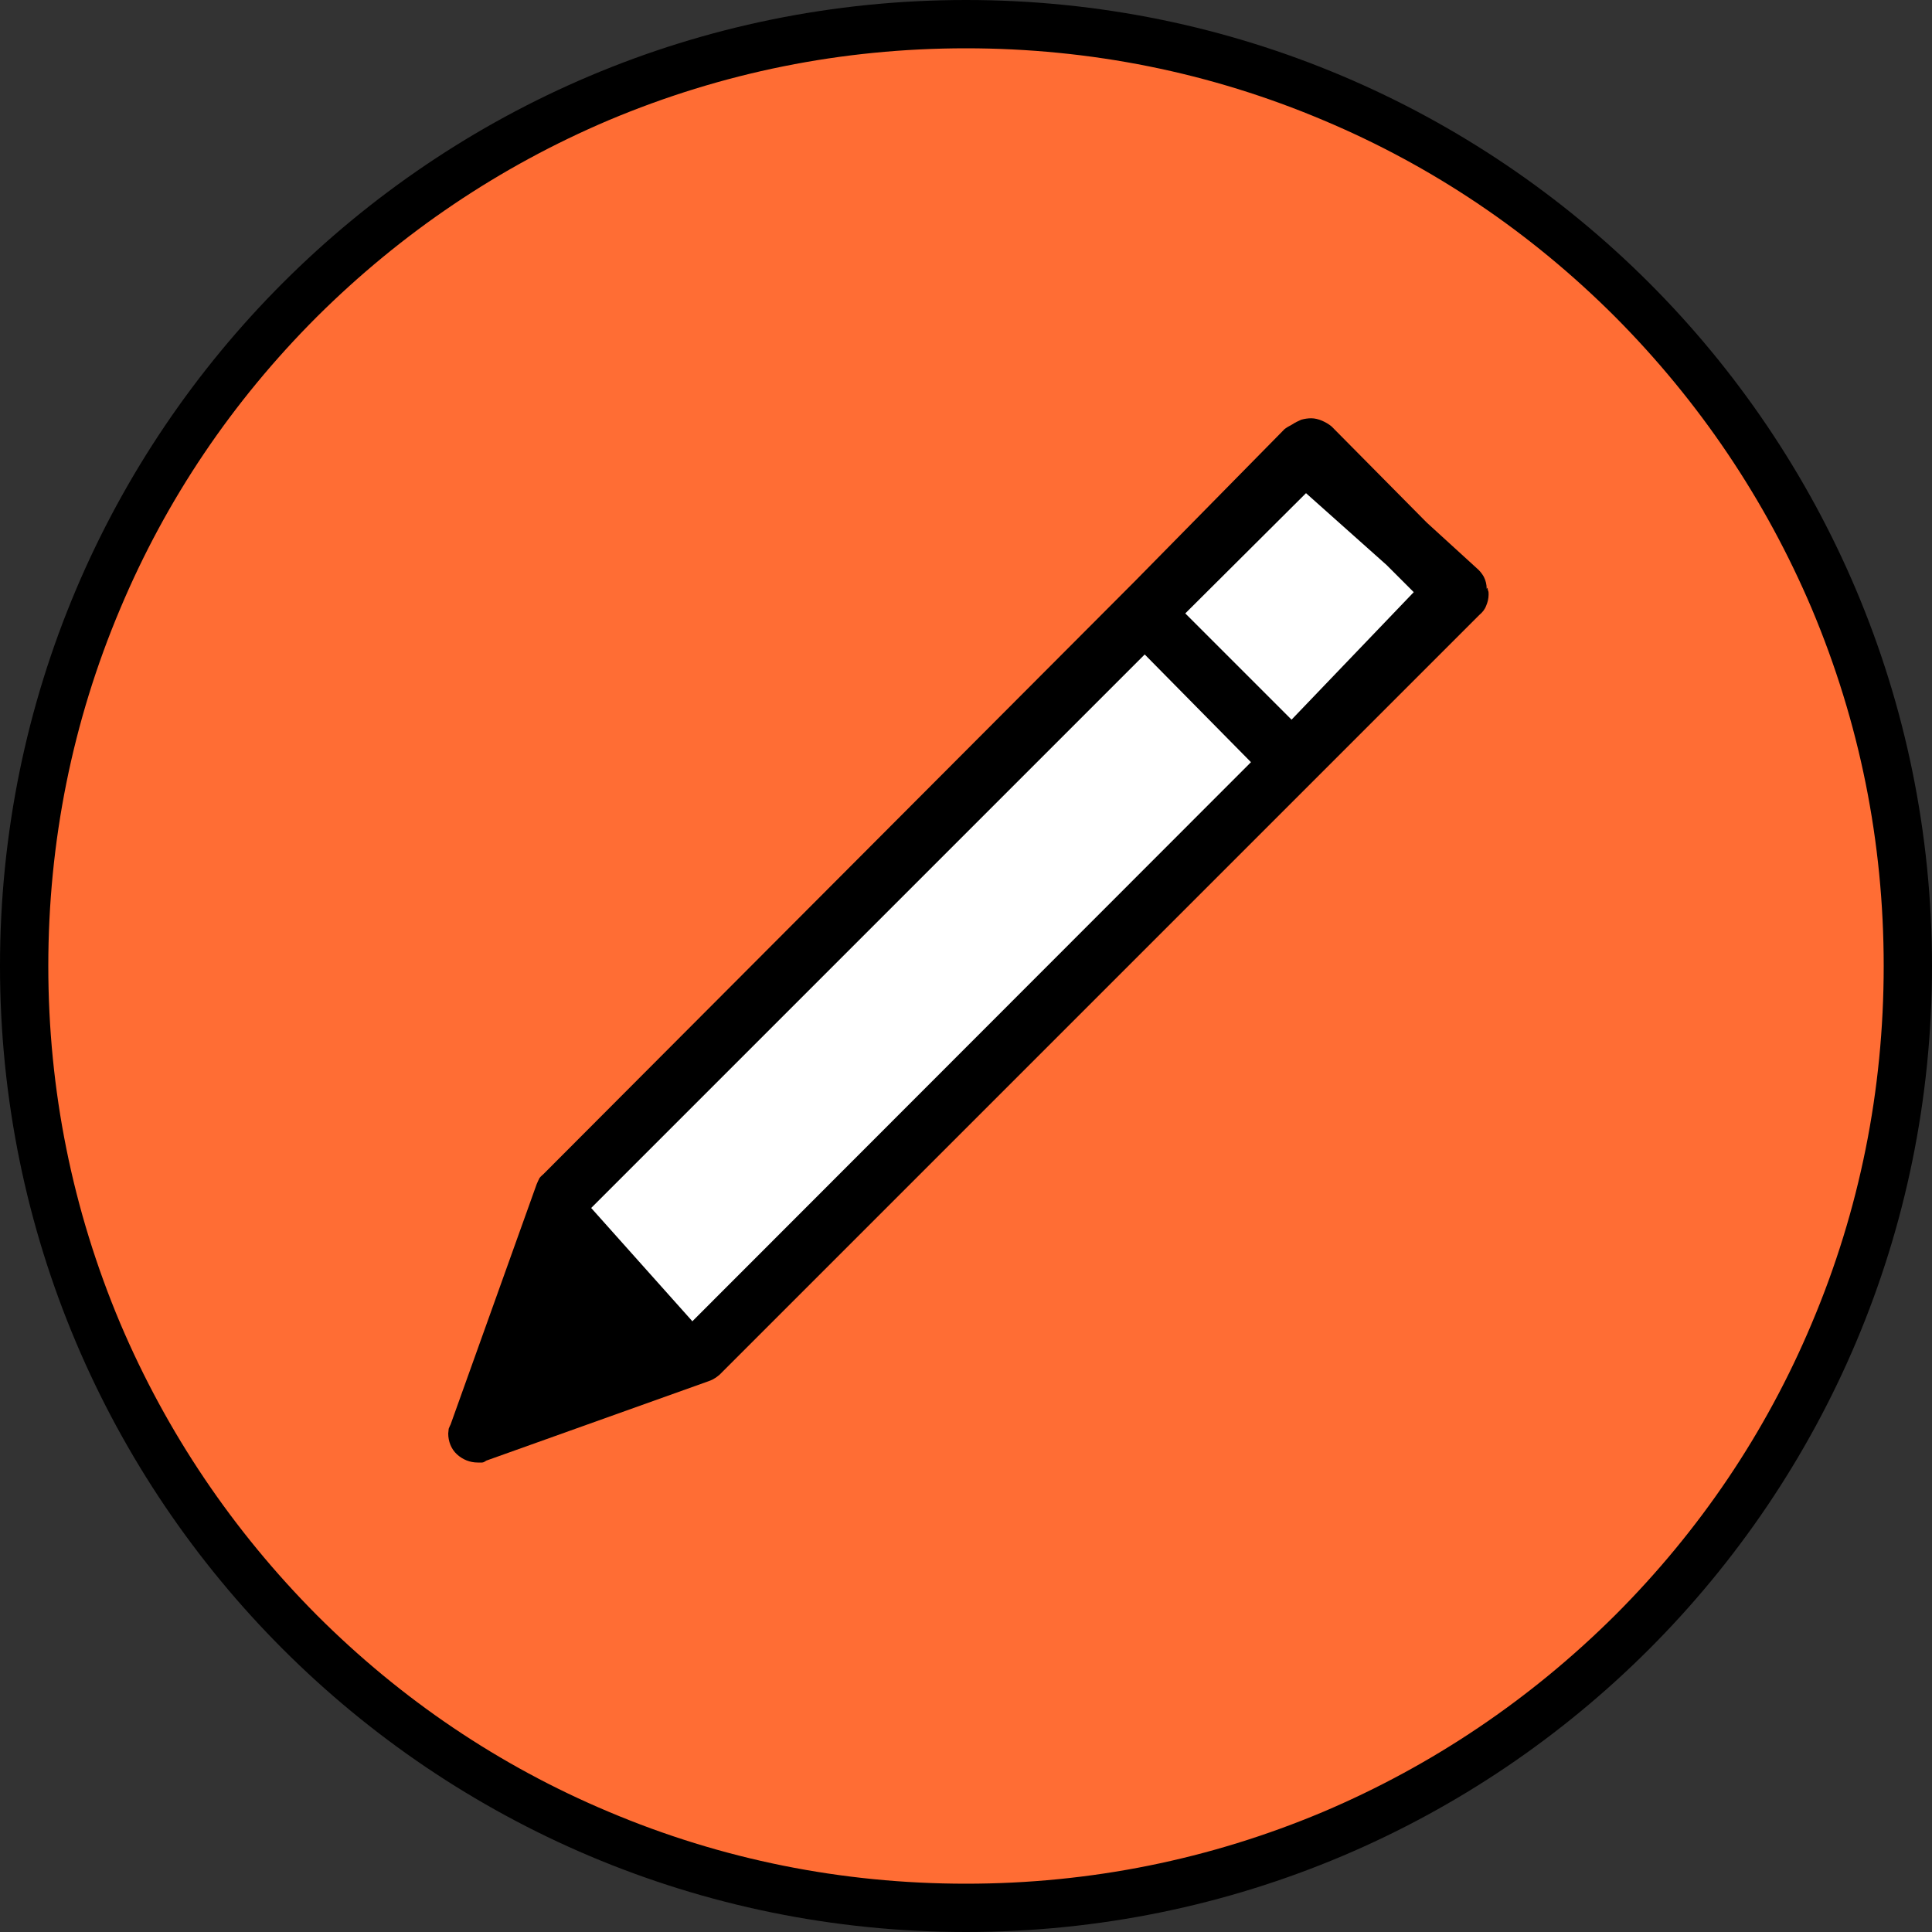 <?xml version="1.0" encoding="UTF-8"?><svg id="a" xmlns="http://www.w3.org/2000/svg" width="40" height="40" viewBox="0 0 40 40"><rect x="0" y="0" width="40" height="40" fill="#333333" stroke="none"/><g id="b"><path id="c" d="M20,.5c10.77,0,19.5,8.73,19.5,19.5s-8.73,19.5-19.5,19.5S.5,30.77.5,20,9.23.5,20,.5Z" fill="#ff6d34" stroke-width="0"/><g id="d"><path d="M20,0c11.05,0,20,8.95,20,20s-8.95,20-20,20S0,31.05,0,20,8.95,0,20,0Z" fill="none" stroke-width="0"/><path d="M20,1c-2.57,0-5.05.5-7.4,1.49-2.26.96-4.29,2.33-6.04,4.07-1.75,1.75-3.12,3.78-4.07,6.04-.99,2.34-1.49,4.83-1.49,7.4s.5,5.05,1.49,7.4c.96,2.26,2.33,4.29,4.07,6.04,1.75,1.75,3.78,3.12,6.04,4.07,2.34.99,4.83,1.49,7.4,1.49s5.05-.5,7.4-1.49c2.26-.96,4.29-2.33,6.04-4.07,1.75-1.75,3.12-3.78,4.07-6.04.99-2.34,1.49-4.83,1.49-7.4s-.5-5.05-1.49-7.4c-.96-2.26-2.33-4.29-4.07-6.04-1.75-1.75-3.78-3.12-6.04-4.07-2.34-.99-4.83-1.49-7.4-1.49M20,0c11.05,0,20,8.95,20,20s-8.95,20-20,20S0,31.05,0,20,8.95,0,20,0Z" fill="#000" stroke-width="0"/></g><path id="e" d="M11.2,24.76l15.56-15.56,3.54,3.54-15.56,15.56-3.54-3.54Z" fill="#fff" stroke-width="0"/><path id="f" d="M30.78,12.19c0-.09-.02-.17-.06-.25-.04-.07-.09-.13-.15-.18l-1.03-.94-1.97-1.99c-.06-.05-.13-.09-.2-.12-.07-.03-.15-.05-.22-.05-.07,0-.14.01-.21.03-.07.03-.13.06-.19.1l-.09.05s-.07.04-.09.07l-3.09,3.14-12.23,12.26s-.06.05-.08.08c-.02.04-.04.08-.06.13l-1.78,4.97s-.03.06-.04.09c0,.03-.01.07-.01.1,0,.16.06.32.18.43.12.11.27.17.43.17.03,0,.06,0,.09,0,.03,0,.06-.02.09-.04l4.59-1.64s.09-.03.13-.06c.04-.02.07-.05.11-.08l15.73-15.73c.06-.05.11-.11.14-.19.03-.07.05-.15.05-.23,0-.03,0-.06-.01-.08s-.01-.05-.01-.08v.02ZM27.05,10.22l1.66,1.48.56.56-2.53,2.64-2.2-2.2,2.5-2.49ZM14.33,27.35l-2.09-2.34,11.46-11.46,2.2,2.23-11.57,11.58Z" fill="#000" stroke-width="0"/></g></svg>
